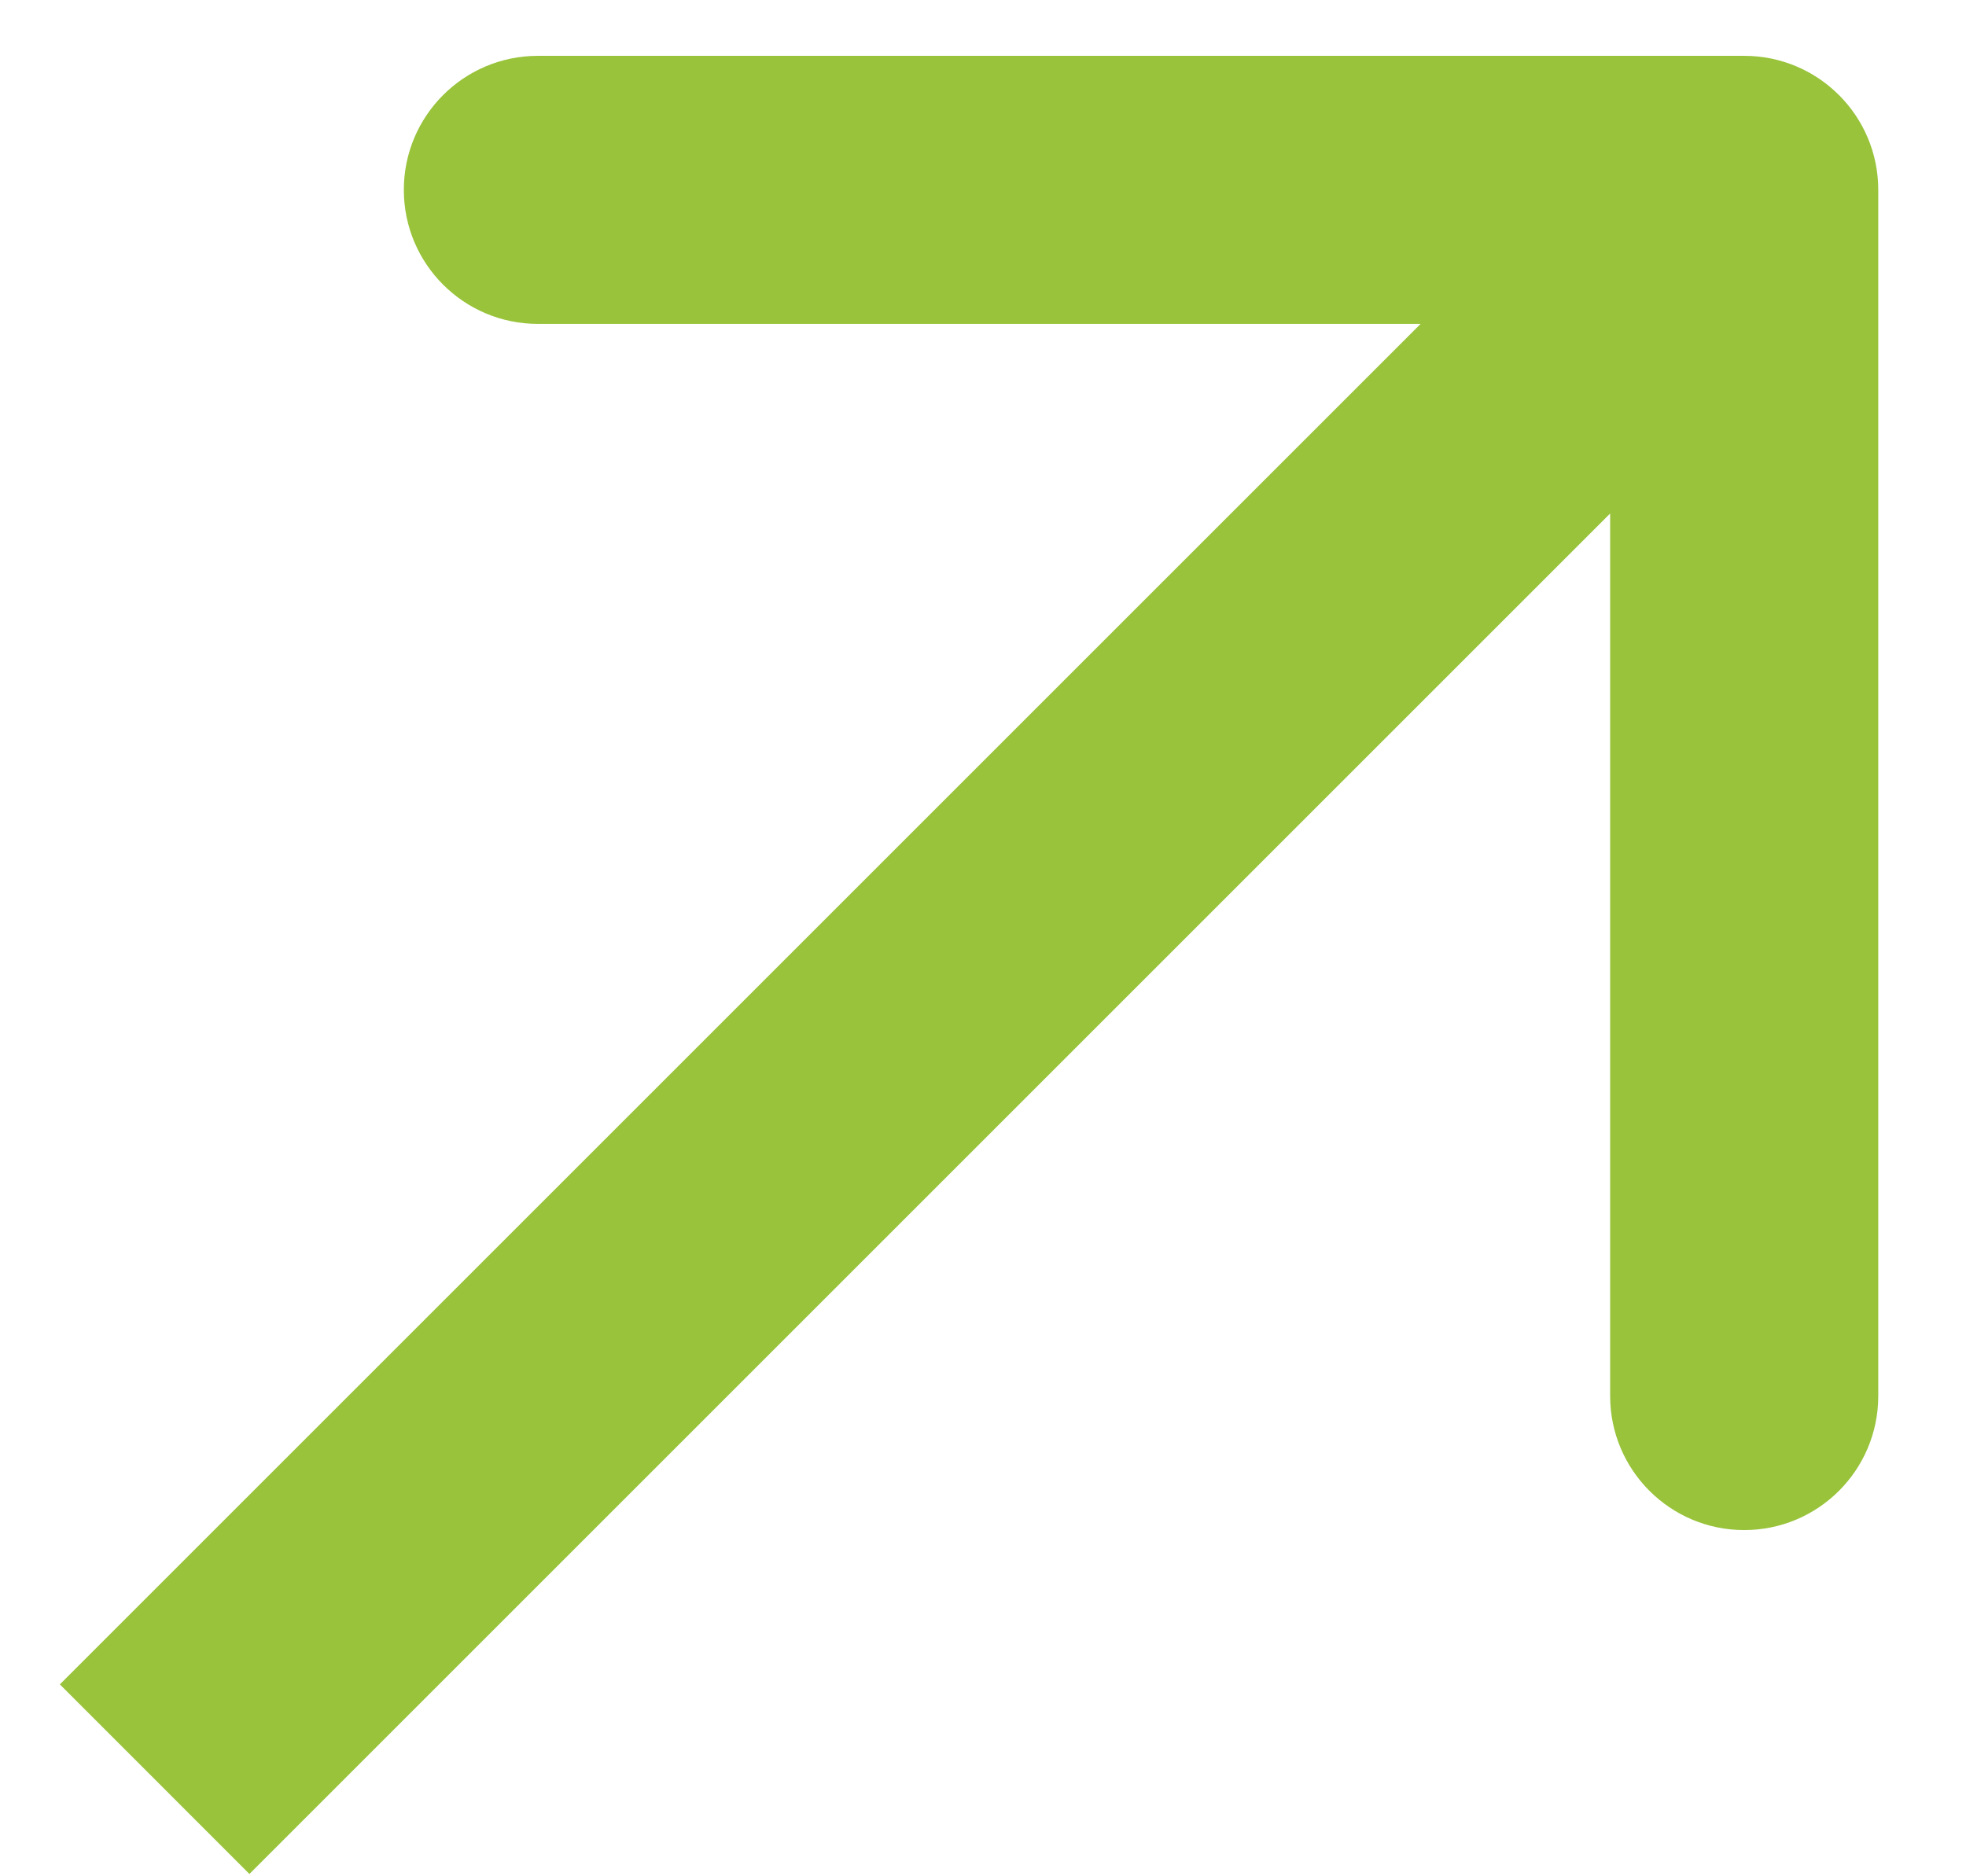 <?xml version="1.0" encoding="UTF-8"?> <svg xmlns="http://www.w3.org/2000/svg" width="22" height="21" viewBox="0 0 22 21" fill="none"><path d="M21.018 2.125C21.018 1.297 20.347 0.625 19.518 0.625L6.019 0.625C5.19 0.625 4.519 1.297 4.519 2.125C4.519 2.953 5.19 3.625 6.019 3.625H18.018V15.625C18.018 16.453 18.69 17.125 19.518 17.125C20.347 17.125 21.018 16.453 21.018 15.625L21.018 2.125ZM2.791 20.974L20.579 3.186L18.458 1.064L0.67 18.852L2.791 20.974Z" fill="#98C33A"></path></svg> 